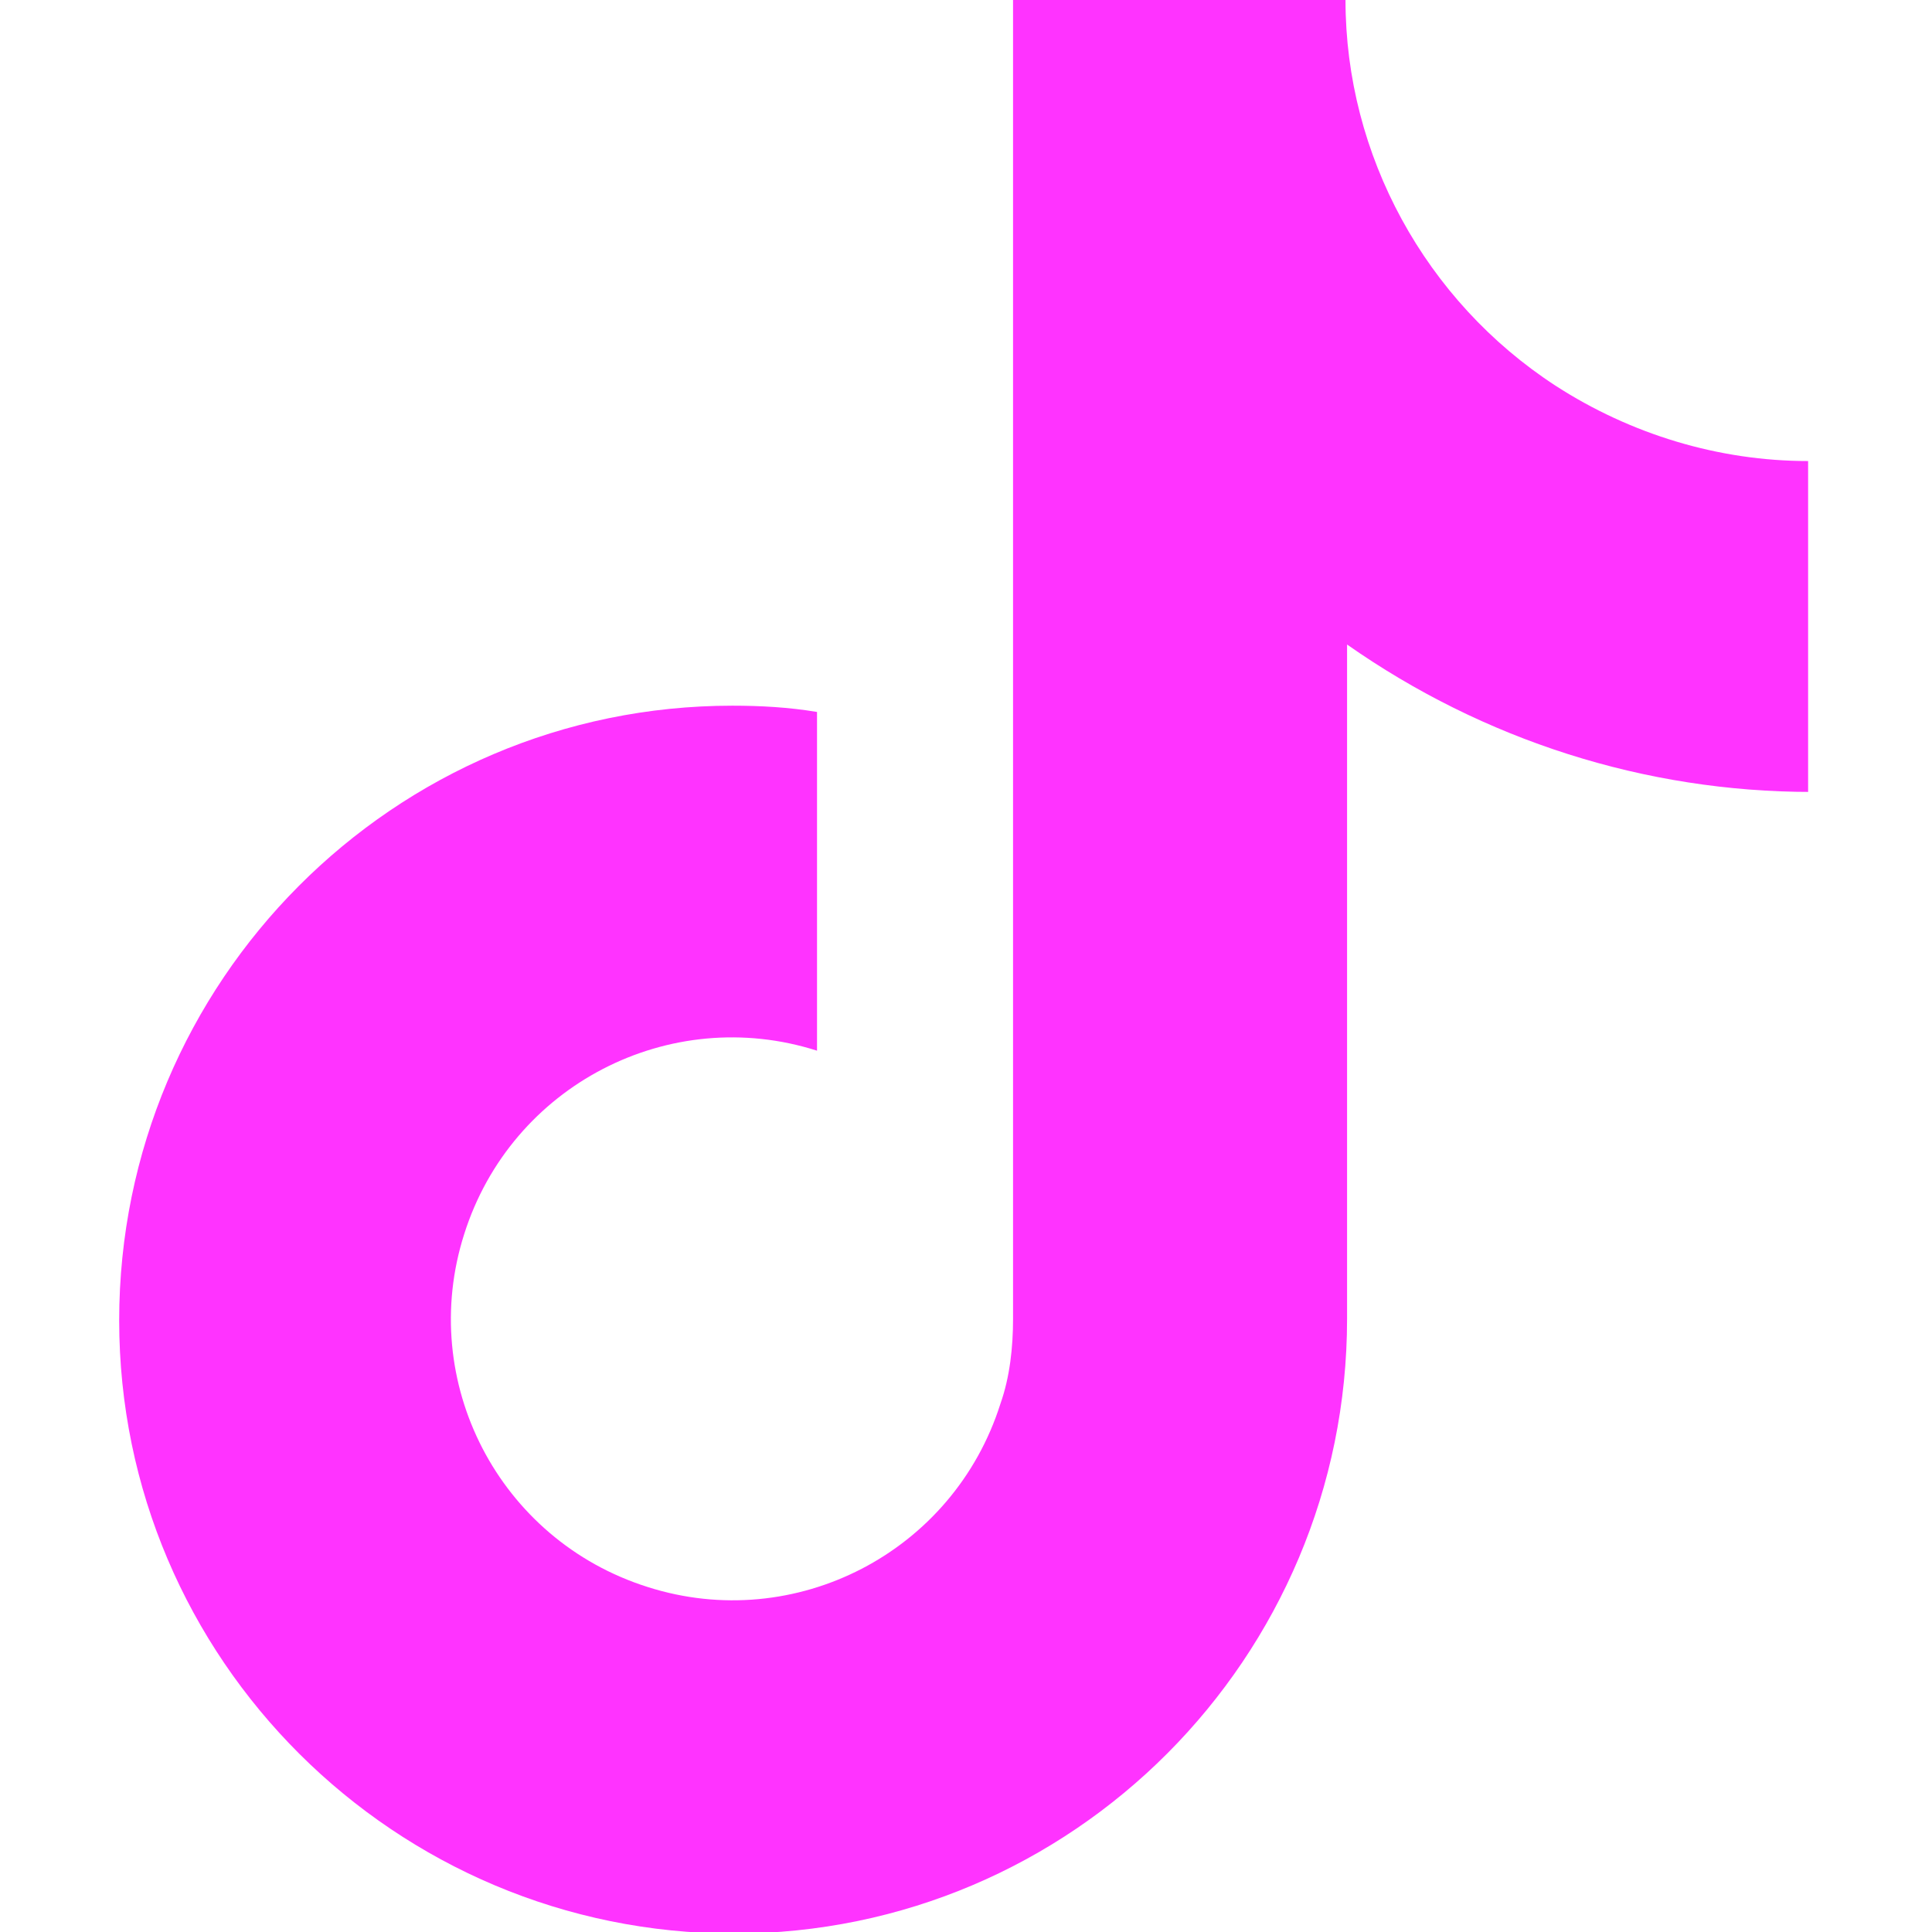 <svg xmlns="http://www.w3.org/2000/svg" id="Layer_1" viewBox="0 0 123.2 123.2"><defs><style>      .st0 {        fill: #f3f;      }    </style></defs><path class="st0" d="M115.5,50.5c-10.6,0-20.9-3.3-29.6-9.4v43c0,21.6-17.5,39.2-39.1,39.2-21.6,0-39.2-17.5-39.2-39.1,0-21.6,17.5-39.2,39.1-39.2,1.8,0,3.6.1,5.4.4v21.6c-9.4-3-19.5,2.2-22.5,11.7-3,9.4,2.2,19.5,11.7,22.5,9.4,3,19.5-2.2,22.5-11.7.6-1.7.8-3.6.8-5.4V0h21.2c0,9.9,5.1,19.2,13.4,24.6,4.8,3.1,10.4,4.8,16.1,4.8,0,0,0,21.1,0,21.1Z"></path></svg>